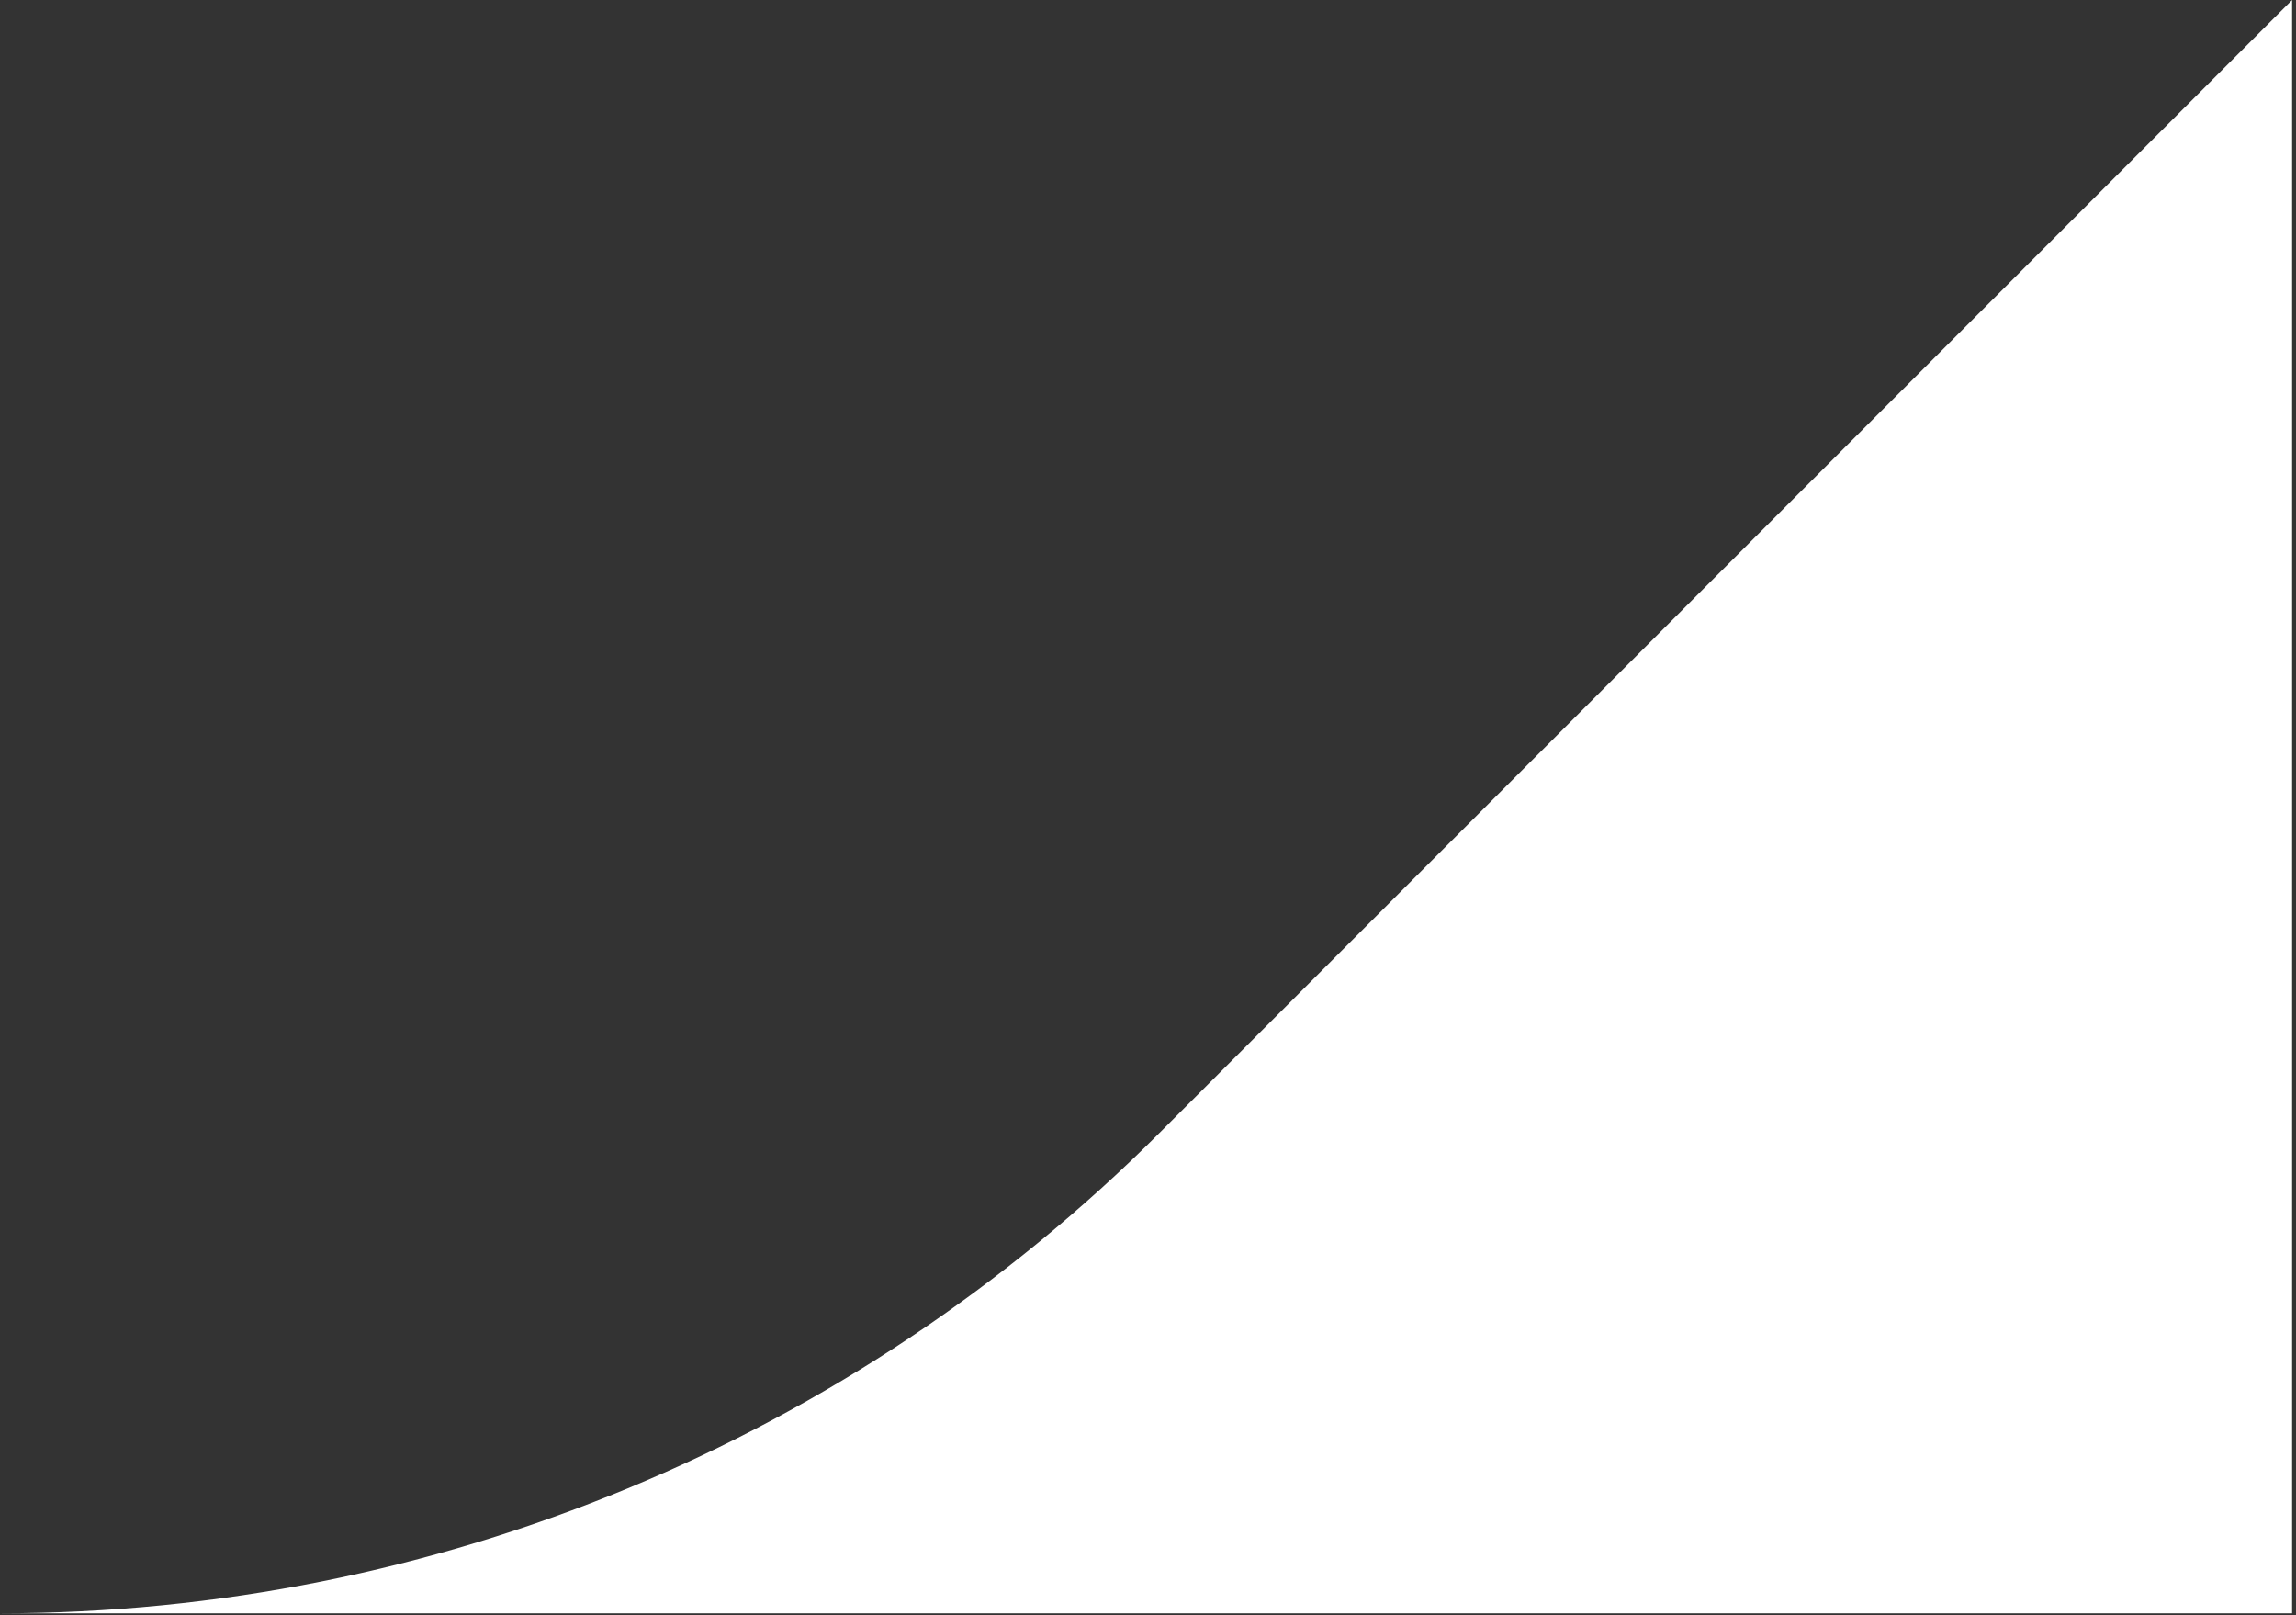 <?xml version="1.0" encoding="UTF-8"?> <svg xmlns="http://www.w3.org/2000/svg" xmlns:xlink="http://www.w3.org/1999/xlink" width="182" height="128"><rect width="100%" height="100%" fill="#333333" stroke="none"/><defs><path id="a" d="M1258 363.85c34.48 0 67.54-13.7 91.92-38.08l89.77-89.77v127.85H1258Z"></path></defs><use xlink:href="#a" fill="#FFF" fill-rule="evenodd" transform="translate(-1258 -236)"></use></svg> 